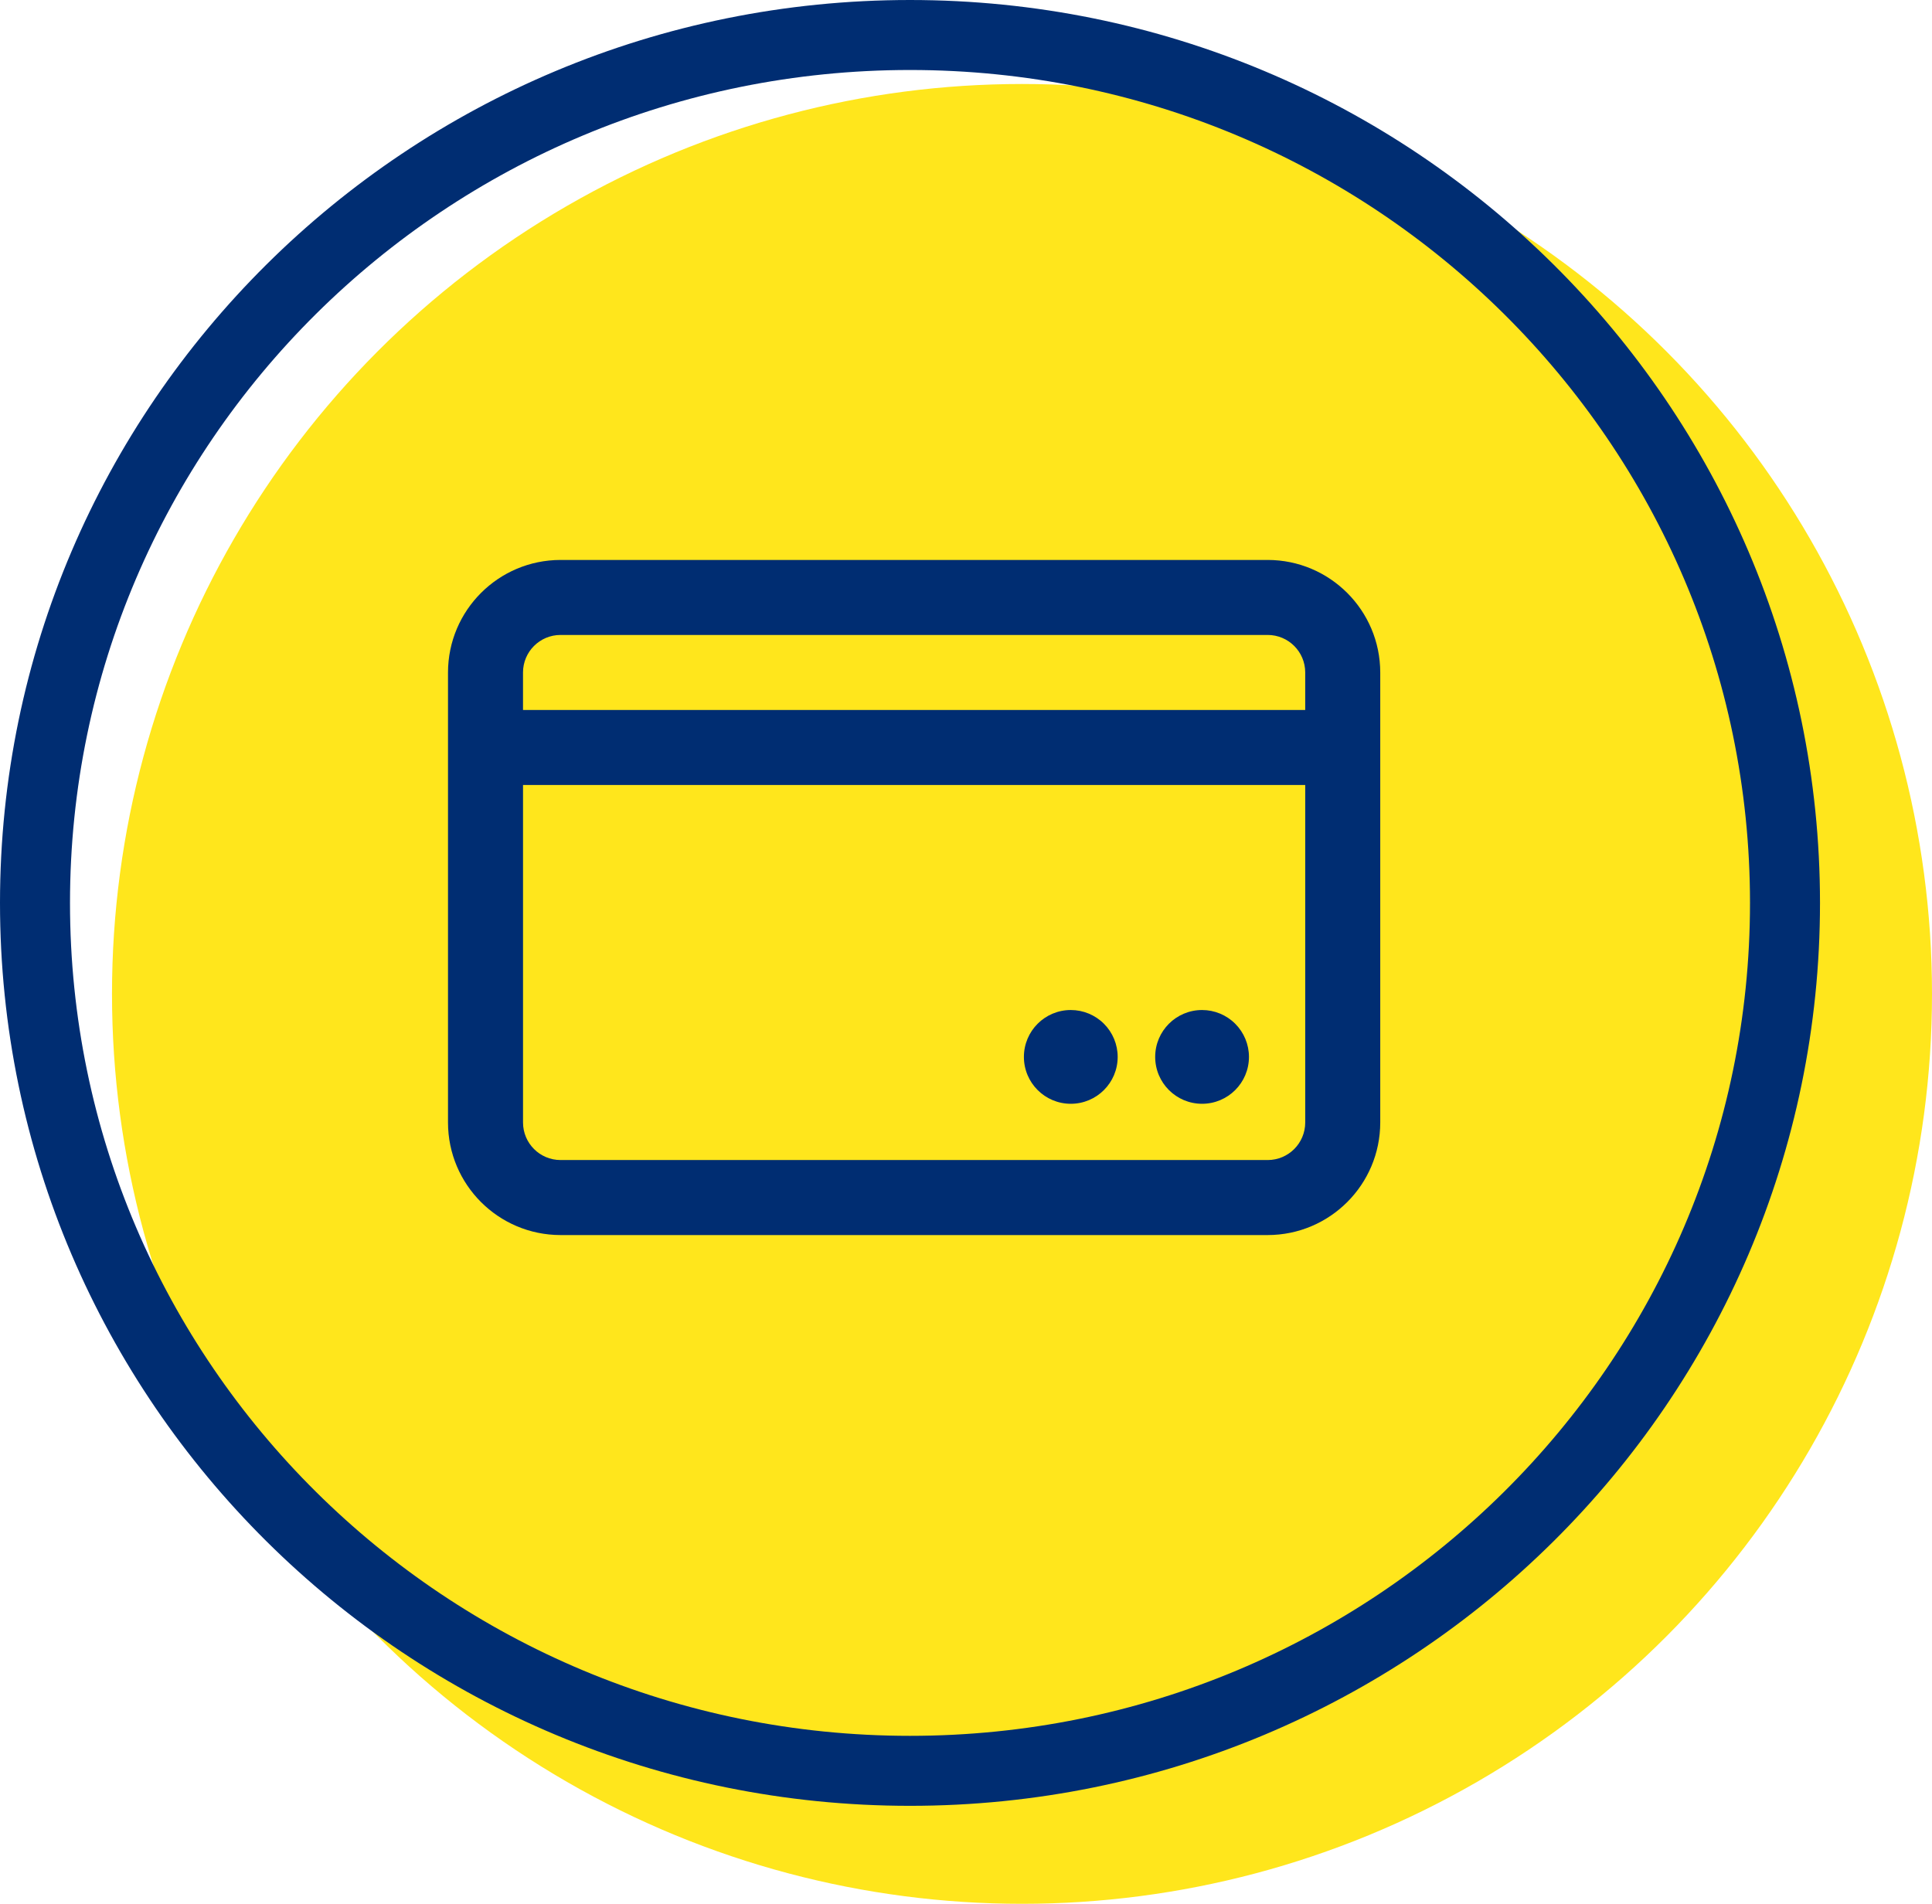 <svg viewBox="0 0 138 136" xmlns="http://www.w3.org/2000/svg"><g><circle cx="73" cy="71" fill="#ffe61c" r="65"/><g fill="#002d72"><path d="m65 0c-35.894 0-65 28.873-65 64.5 0 35.627 29.106 64.5 65 64.5 35.894 0 65-28.873 65-64.5 0-35.627-29.106-64.5-65-64.5zm0 5c33.142 0 60 26.644 60 59.5s-26.858 59.5-60 59.5-60-26.644-60-59.5 26.858-59.5 60-59.5z"/><path d="m90.551 40h-50.513c-4.437.005-8.033 3.601-8.038 8.038v32.151c.005 4.437 3.601 8.033 8.038 8.038h50.513c4.437-.005 8.033-3.601 8.038-8.038v-32.151c-.005-4.437-3.601-8.033-8.038-8.038zm-50.513 5.358h50.513c1.479.002 2.678 1.201 2.679 2.68v2.679h-55.872v-2.679c.001-1.48 1.2-2.679 2.68-2.68zm50.513 37.51h-50.513c-1.479-.002-2.677-1.2-2.679-2.679v-24.114h55.871v24.114c-.002 1.479-1.2 2.677-2.679 2.679zm-1.34-7.368c0 1.85-1.499 3.349-3.349 3.349s-3.349-1.499-3.349-3.349 1.499-3.349 3.349-3.349c.888 0 1.74.353 2.368.981s.981 1.48.981 2.368zm-9.377 0c0 1.85-1.499 3.349-3.349 3.349s-3.349-1.499-3.349-3.349 1.499-3.349 3.349-3.349c.888 0 1.74.353 2.368.981s.981 1.48.981 2.368z"/></g></g></svg>
